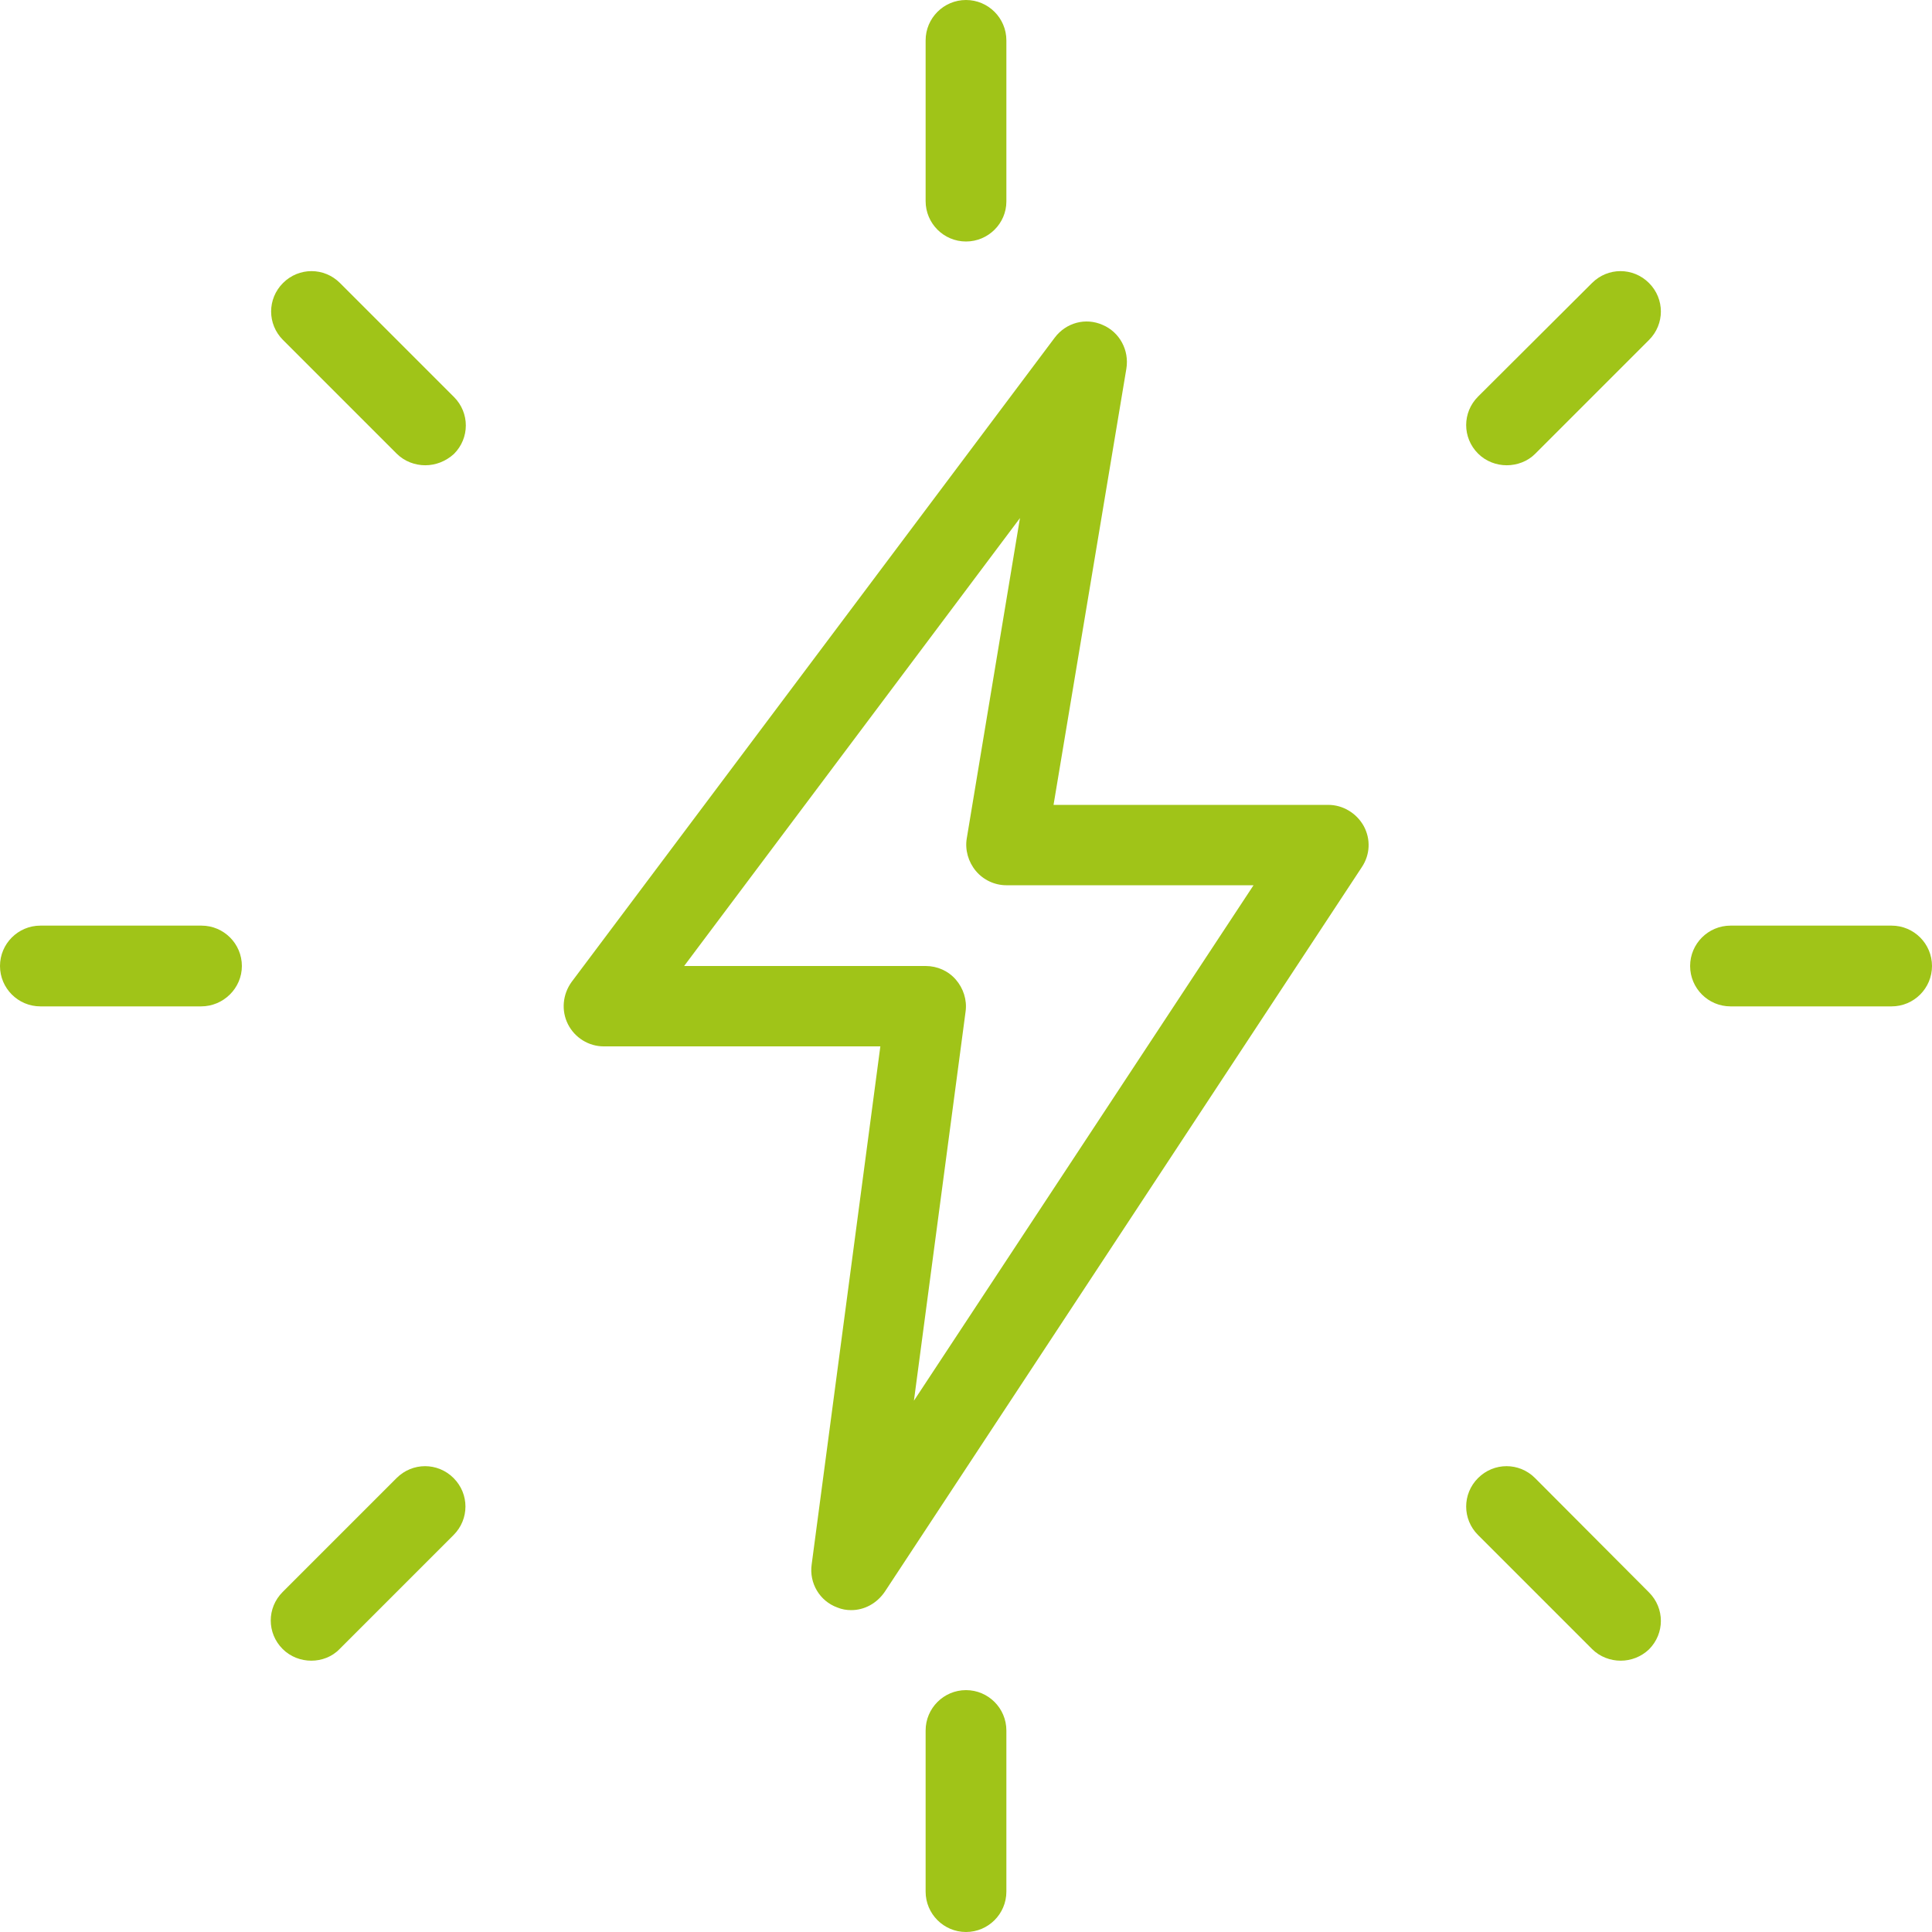 <?xml version="1.0" encoding="UTF-8"?>
<!-- Generator: Adobe Illustrator 28.2.0, SVG Export Plug-In . SVG Version: 6.00 Build 0)  -->
<svg xmlns="http://www.w3.org/2000/svg" xmlns:xlink="http://www.w3.org/1999/xlink" version="1.1" id="light" x="0px" y="0px" viewBox="0 0 512 512" style="enable-background:new 0 0 512 512;" xml:space="preserve">
<style type="text/css">
	.st0{fill:#A0C418;}
</style>
<path class="st0" d="M256,64c-5.9,0-10.7-4.8-10.7-10.7V10.7C245.3,4.8,250.1,0,256,0s10.7,4.8,10.7,10.7v42.7  C266.7,59.2,261.9,64,256,64z"></path>
<path class="st0" d="M399.3,123.3c-2.7,0-5.5-1-7.6-3.1c-4.2-4.2-4.2-10.9,0-15.1L421.9,75c4.2-4.2,10.9-4.2,15.1,0  c4.2,4.2,4.2,10.9,0,15.1l-30.2,30.2C404.8,122.3,402,123.3,399.3,123.3z"></path>
<path class="st0" d="M501.3,266.7h-42.7c-5.9,0-10.7-4.8-10.7-10.7s4.8-10.7,10.7-10.7h42.7c5.9,0,10.7,4.8,10.7,10.7  S507.2,266.7,501.3,266.7z"></path>
<path class="st0" d="M429.5,440.1c-2.7,0-5.5-1-7.6-3.1l-30.2-30.2c-4.2-4.2-4.2-10.9,0-15.1s10.9-4.2,15.1,0L437,422  c4.2,4.2,4.2,10.9,0,15.1C434.9,439.1,432.2,440.1,429.5,440.1z"></path>
<path class="st0" d="M256,512c-5.9,0-10.7-4.8-10.7-10.7v-42.7c0-5.9,4.8-10.7,10.7-10.7s10.7,4.8,10.7,10.7v42.7  C266.7,507.2,261.9,512,256,512z"></path>
<path class="st0" d="M82.5,440.1c-2.7,0-5.5-1-7.6-3.1c-4.2-4.2-4.2-10.9,0-15.1l30.2-30.2c4.2-4.2,10.9-4.2,15.1,0  c4.2,4.2,4.2,10.9,0,15.1L90,437C88,439.1,85.2,440.1,82.5,440.1z"></path>
<path class="st0" d="M53.3,266.7H10.7C4.8,266.7,0,261.9,0,256s4.8-10.7,10.7-10.7h42.7c5.9,0,10.7,4.8,10.7,10.7  S59.2,266.7,53.3,266.7z"></path>
<path class="st0" d="M112.7,123.3c-2.7,0-5.5-1-7.6-3.1L75,90.1c-4.2-4.2-4.2-10.9,0-15.1c4.2-4.2,10.9-4.2,15.1,0l30.2,30.2  c4.2,4.2,4.2,10.9,0,15.1C118.1,122.3,115.4,123.3,112.7,123.3L112.7,123.3z"></path>
<path class="st0" d="M225.6,426.7c-1.3,0-2.5-0.2-3.7-0.7c-4.7-1.7-7.5-6.5-6.8-11.4l18.2-137.3H160c-4,0-7.7-2.3-9.5-5.9  c-1.8-3.6-1.4-7.9,1-11.2l128-170.7c3-4,8.2-5.4,12.7-3.4c4.5,1.9,7.1,6.7,6.3,11.6l-19.3,115.6H352c3.9,0,7.5,2.2,9.4,5.6  c1.9,3.5,1.7,7.6-0.5,10.9l-126.4,192C232.4,424.9,229.1,426.7,225.6,426.7L225.6,426.7z M181.3,256h64c3.1,0,6,1.3,8,3.6  c2,2.3,3,5.4,2.6,8.4l-13.7,103.2l90-136.6h-65.5c-3.1,0-6.1-1.4-8.1-3.8c-2-2.4-2.9-5.6-2.4-8.6l14.1-84.9L181.3,256z"></path>
</svg>
